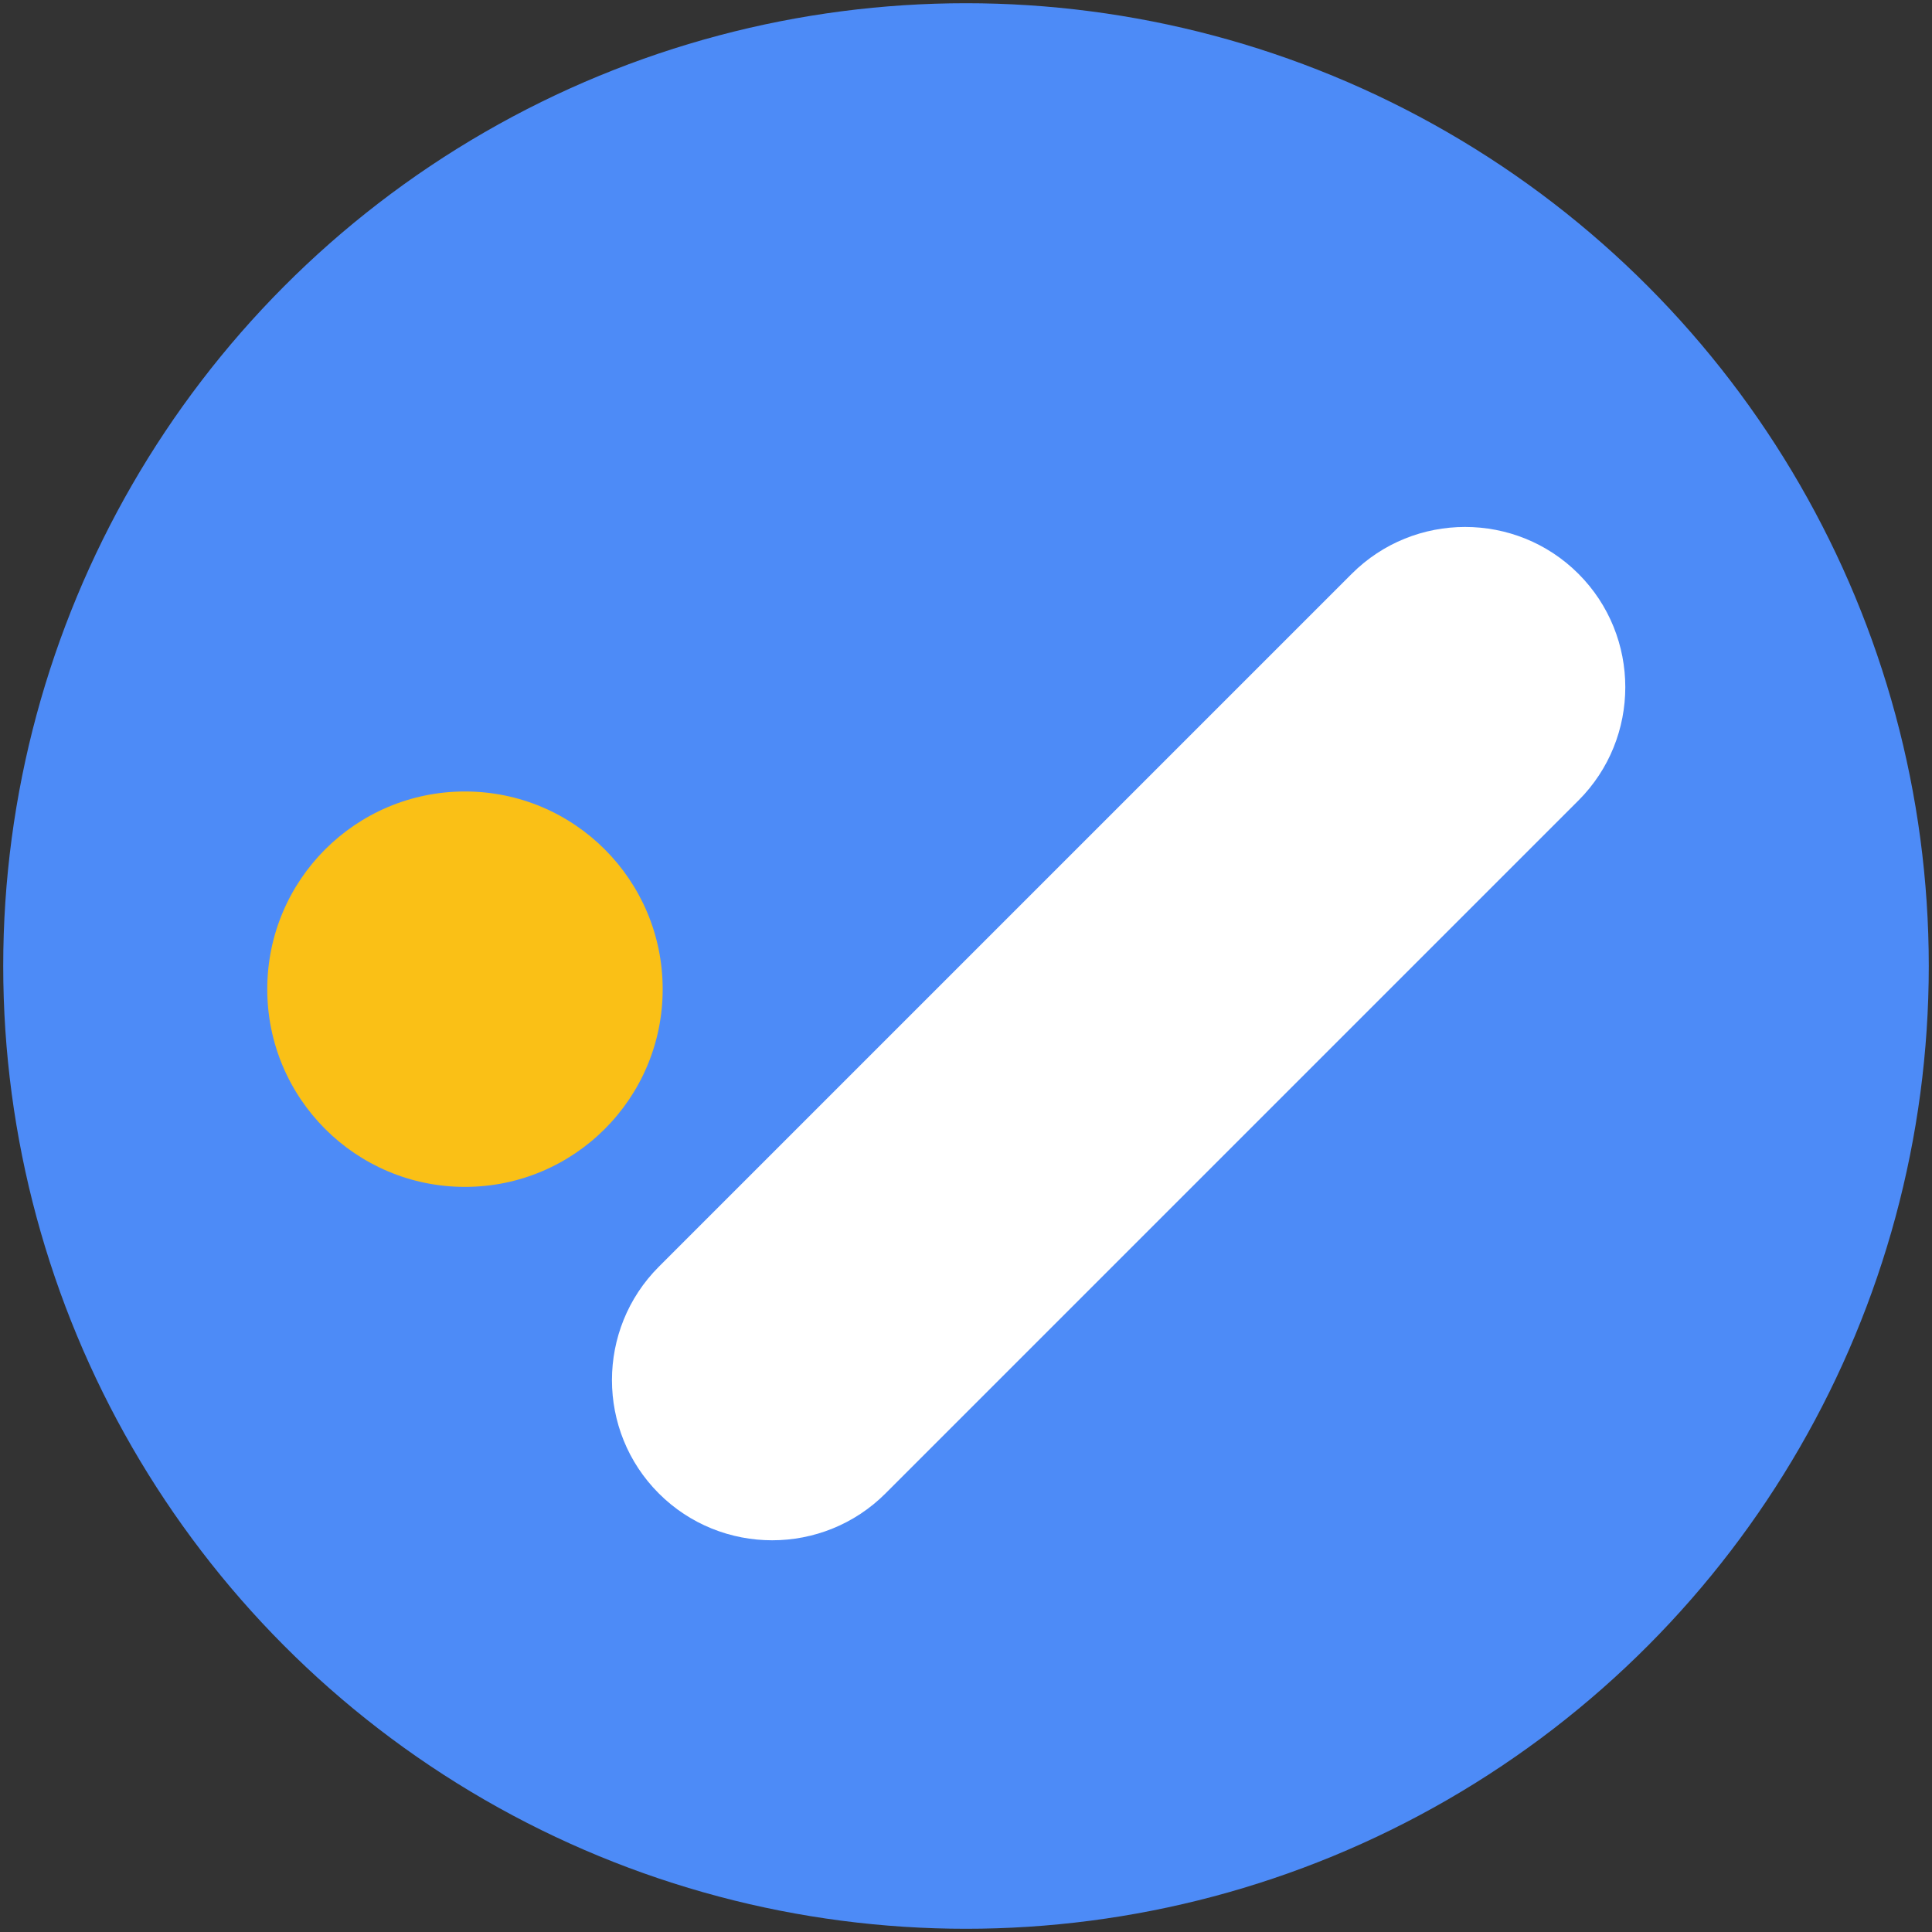 <?xml version="1.0" encoding="utf-8"?>
<!-- Generator: Adobe Illustrator 24.0.3, SVG Export Plug-In . SVG Version: 6.00 Build 0)  -->
<svg version="1.1" id="Layer_1" xmlns="http://www.w3.org/2000/svg" xmlns:xlink="http://www.w3.org/1999/xlink" x="0px" y="0px"
	 viewBox="0 0 300 300" style="enable-background:new 0 0 300 300;" xml:space="preserve">
<rect x="0" y="0" width="300" height="300" fill="#333333" stroke="none"/>
<style type="text/css">
	.st0{fill:#4D8BF7;}
	.st1{fill:#FAC016;}
	.st2{fill:#FFFFFF;}
</style>
<g>
	<circle class="st0" cx="150" cy="150" r="149.5"/>
	<circle class="st1" cx="72.2" cy="153.6" r="30.7"/>
	<path class="st2" d="M245.1,124.3L137.5,231.9c-9.7,9.7-25.5,9.7-35.2,0l0,0c-9.7-9.7-9.7-25.5,0-35.2L209.9,89.1
		c9.7-9.7,25.5-9.7,35.2,0l0,0C254.8,98.8,254.8,114.6,245.1,124.3z"/>
</g>
</svg>
